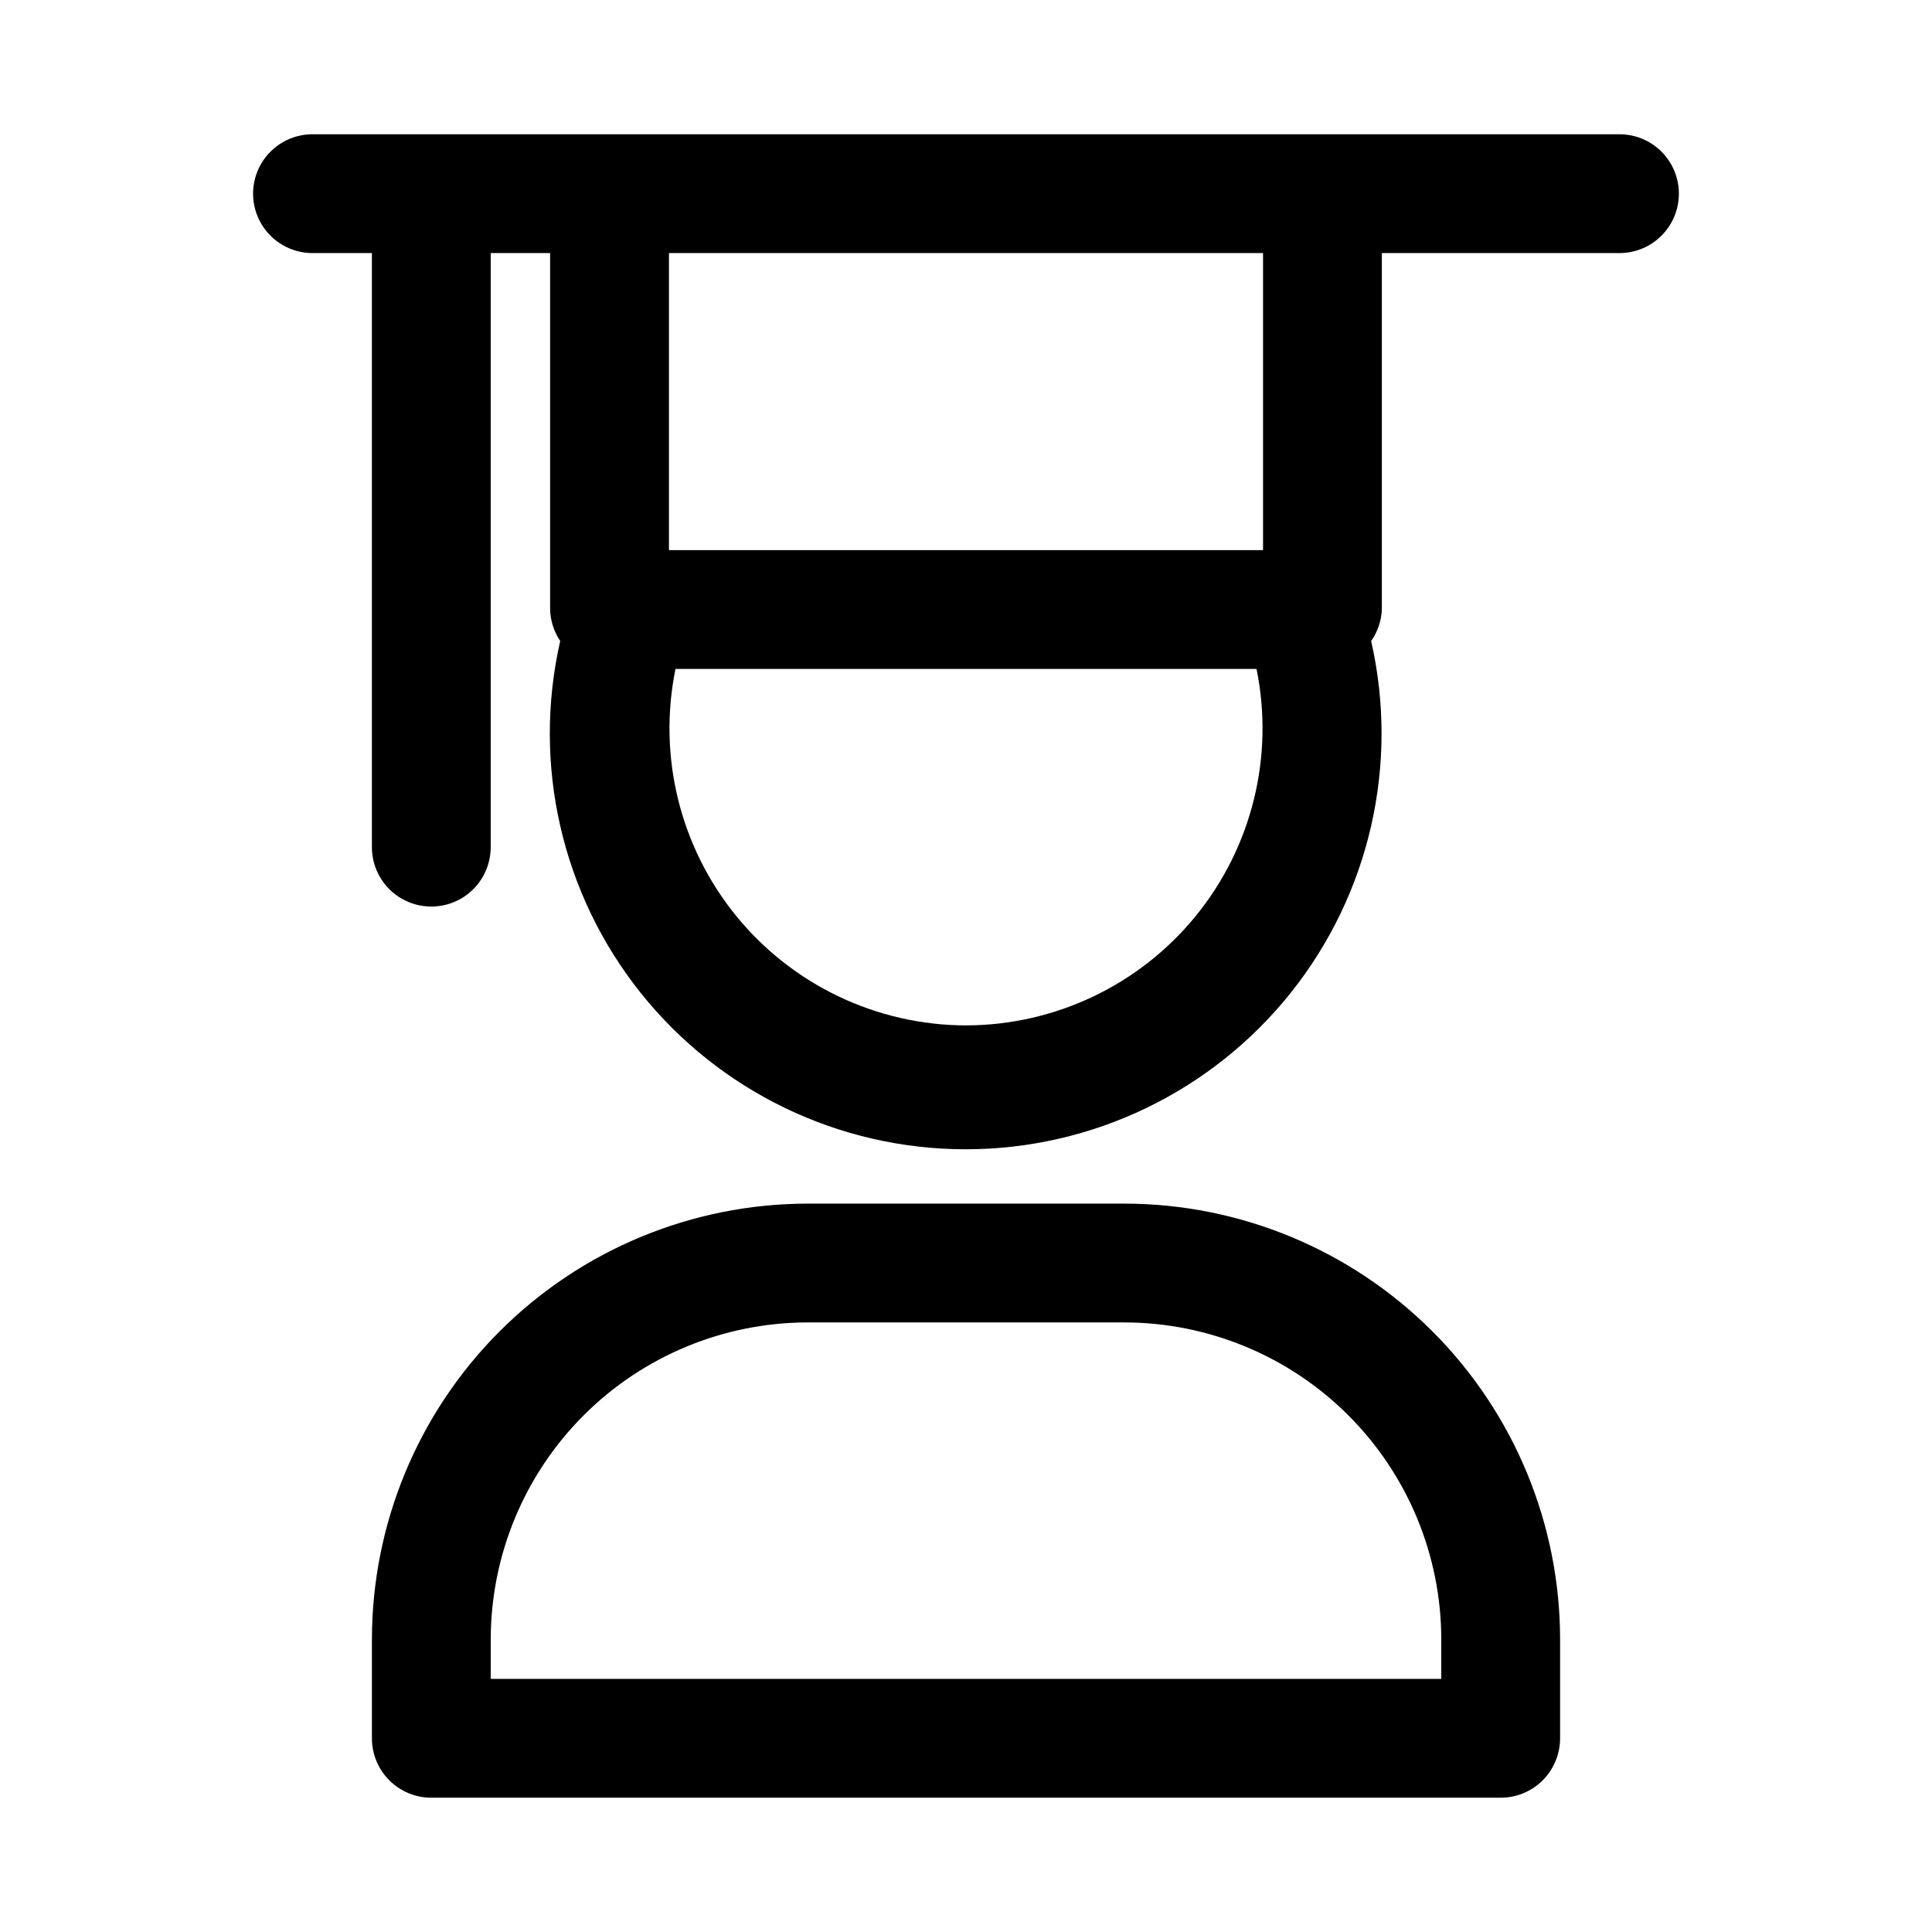 <?xml version="1.0" encoding="UTF-8"?>
<!-- Uploaded to: SVG Repo, www.svgrepo.com, Generator: SVG Repo Mixer Tools -->
<svg fill="#000000" width="800px" height="800px" version="1.1" viewBox="144 144 512 512" xmlns="http://www.w3.org/2000/svg">
 <g>
  <path d="m541.7 620.41c4.176 0 8.18-1.656 11.133-4.609 2.953-2.953 4.609-6.957 4.609-11.133v-26.293c-0.039-30.594-12.211-59.922-33.844-81.559-21.637-21.633-50.965-33.805-81.559-33.844h-84.074c-30.594 0.039-59.922 12.211-81.555 33.844-21.633 21.637-33.805 50.965-33.848 81.559v26.293c0 4.176 1.656 8.18 4.609 11.133 2.953 2.953 6.957 4.609 11.133 4.609zm-267.65-42.035c0.039-22.242 8.895-43.562 24.625-59.293 15.727-15.727 37.047-24.582 59.289-24.625h83.918c22.27 0 43.629 8.84 59.391 24.57 15.762 15.734 24.641 37.078 24.68 59.348v10.547h-251.9z"/>
  <path d="m573.18 179.58h-346.37c-5.625 0-10.82 3-13.633 7.871s-2.812 10.875 0 15.746c2.812 4.871 8.008 7.871 13.633 7.871h15.746v157.44c0 5.625 3 10.82 7.871 13.633 4.871 2.812 10.875 2.812 15.746 0 4.871-2.812 7.871-8.008 7.871-13.633v-157.44h15.742v94.465c0.086 2.977 1.016 5.871 2.676 8.344-7.449 32.695 0.391 67.004 21.301 93.215 20.914 26.215 52.621 41.48 86.152 41.48 33.535 0 65.242-15.266 86.156-41.48 20.91-26.211 28.75-60.52 21.297-93.215 1.723-2.457 2.703-5.352 2.836-8.344v-94.465h62.977c5.625 0 10.82-3 13.633-7.871 2.812-4.871 2.812-10.875 0-15.746s-8.008-7.871-13.633-7.871zm-173.18 236.16c-23.617-0.043-45.965-10.684-60.883-28.988-14.918-18.305-20.828-42.34-16.105-65.477h153.98c4.723 23.137-1.191 47.172-16.109 65.477-14.918 18.305-37.266 28.945-60.879 28.988zm78.719-125.95h-157.44v-78.719h157.44z"/>
 </g>
</svg>